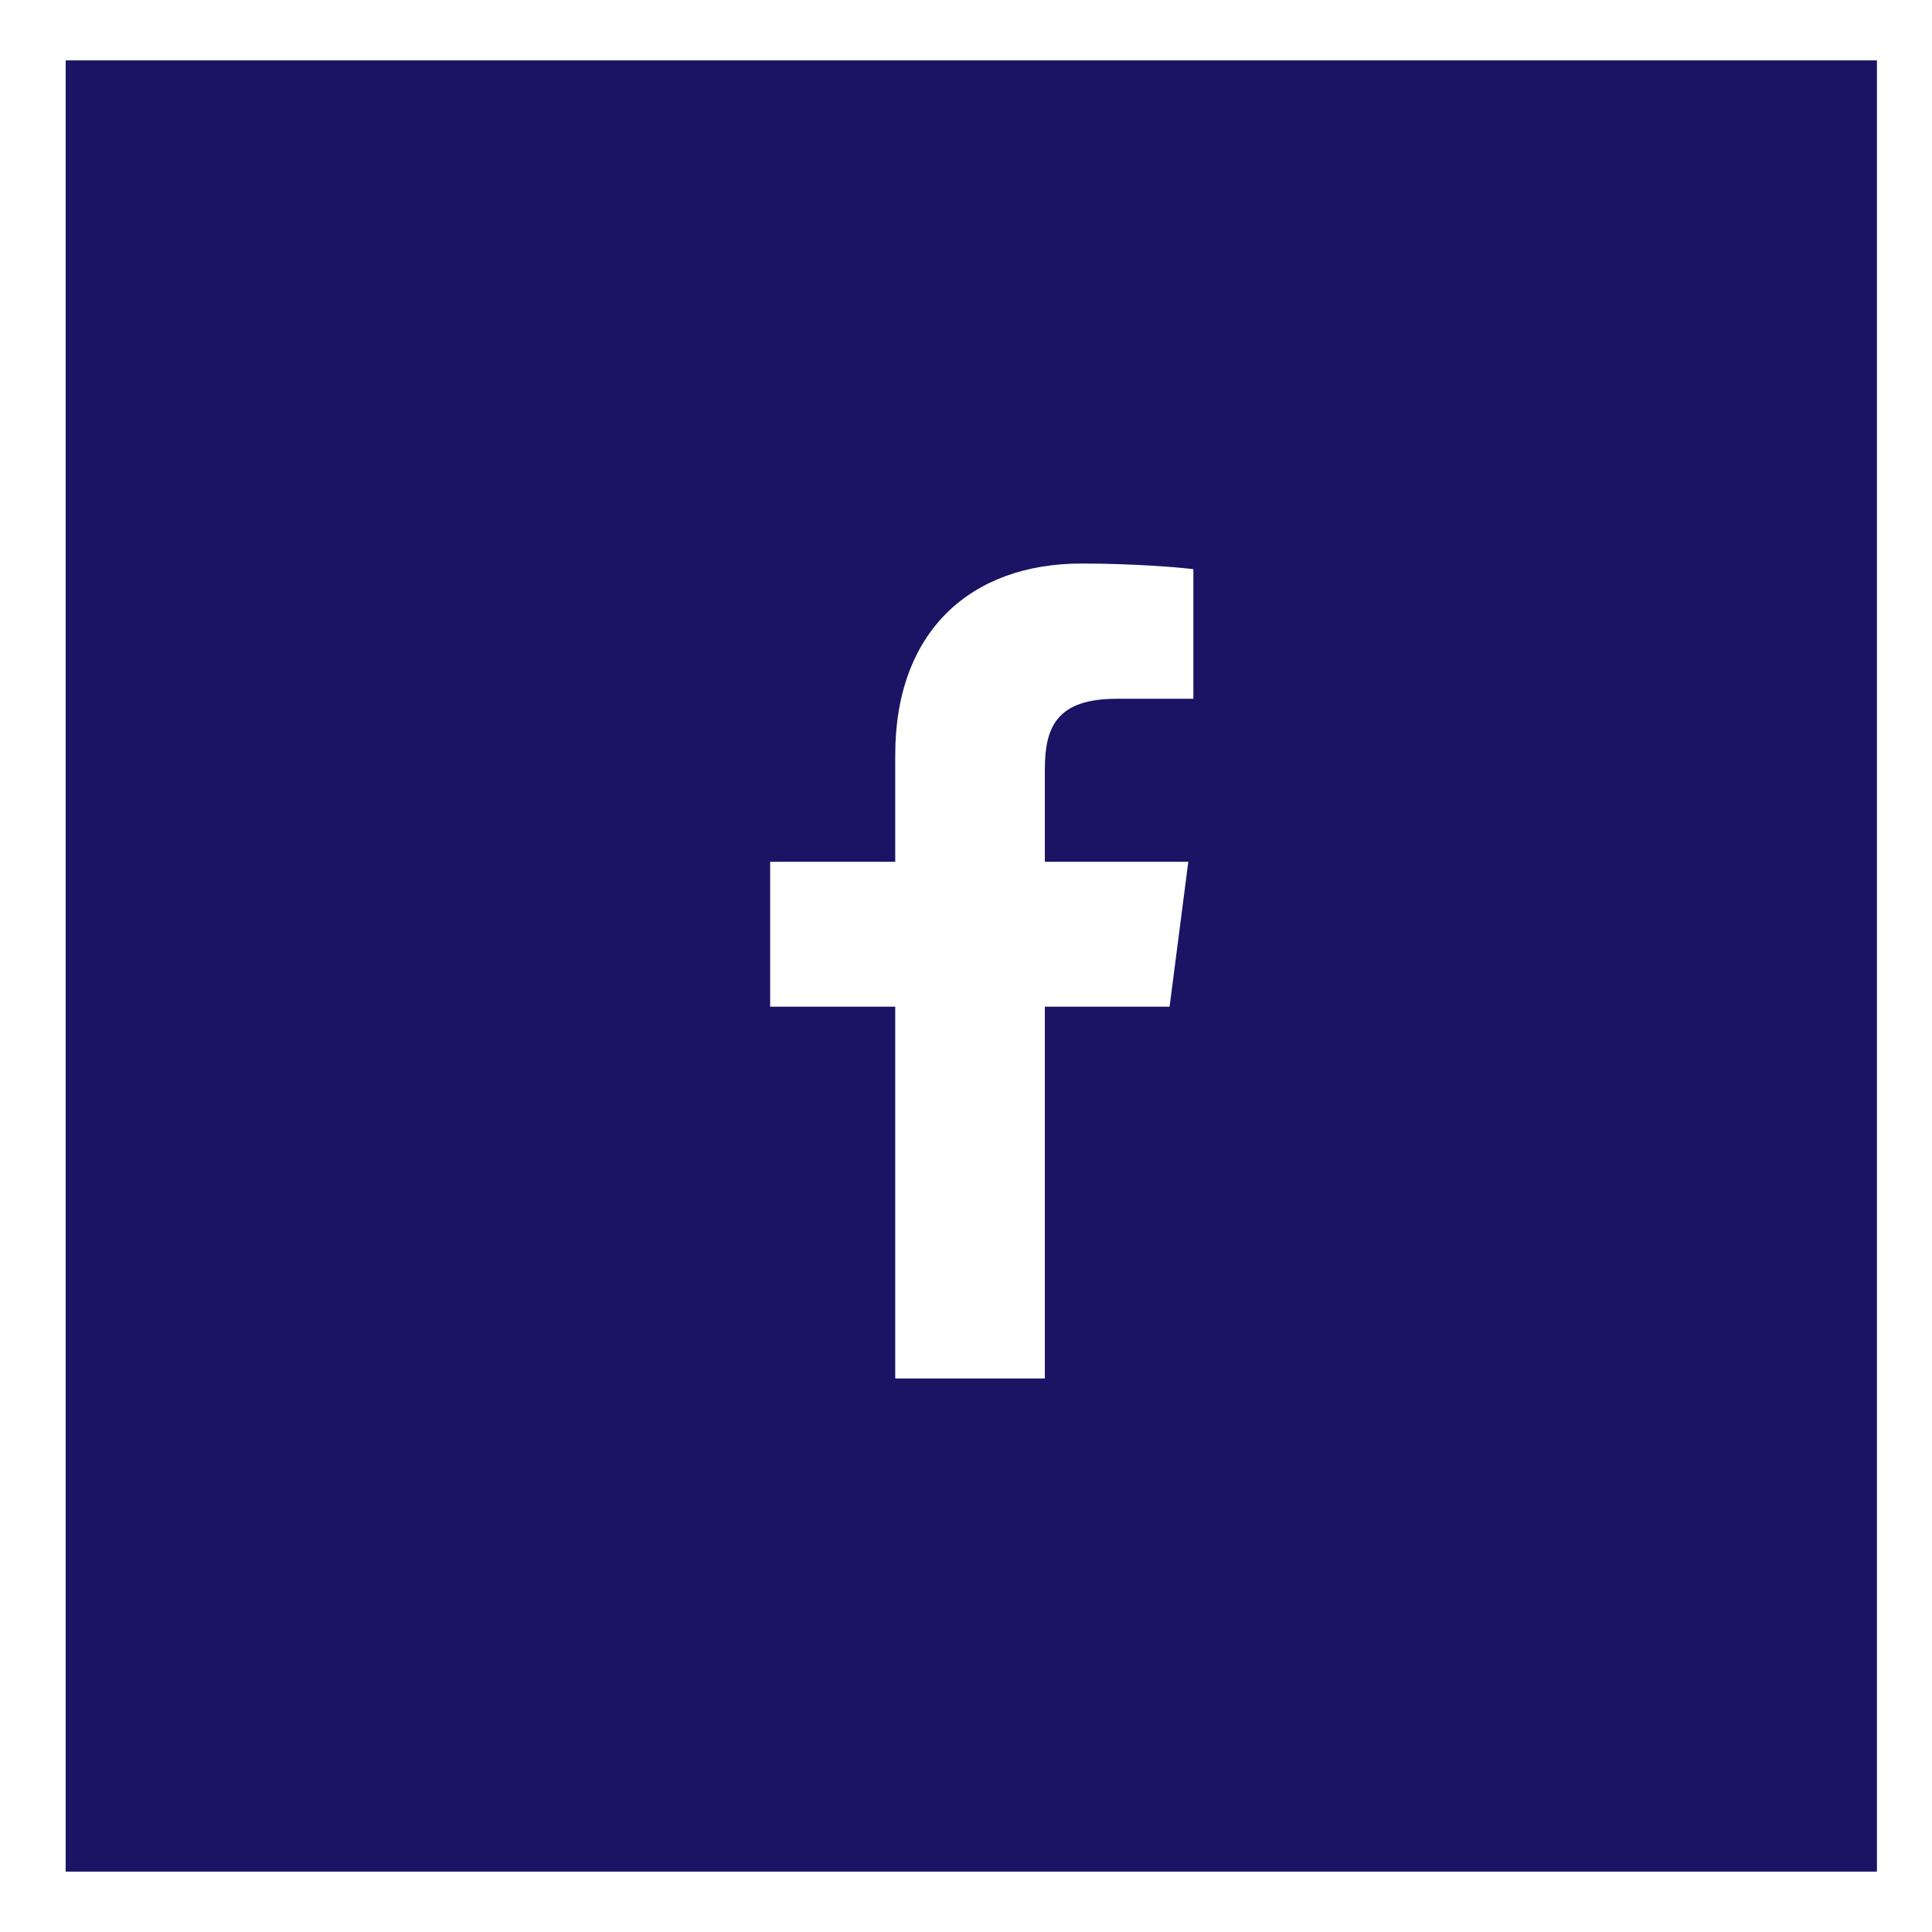<svg width="16" height="16" viewBox="0 0 16 16" fill="none" xmlns="http://www.w3.org/2000/svg">
<path fill-rule="evenodd" clip-rule="evenodd" d="M15.544 0.5H0.544V15.5H15.544V0.5ZM9.248 5.787H9.883V4.714C9.773 4.699 9.396 4.667 8.957 4.667C8.041 4.667 7.414 5.226 7.414 6.252V7.137H6.378V8.337H7.414V11.416H8.653V8.337H9.686L9.841 7.137H8.653V6.371C8.653 6.024 8.749 5.787 9.248 5.787Z" fill="#1B1464"/>
</svg>
